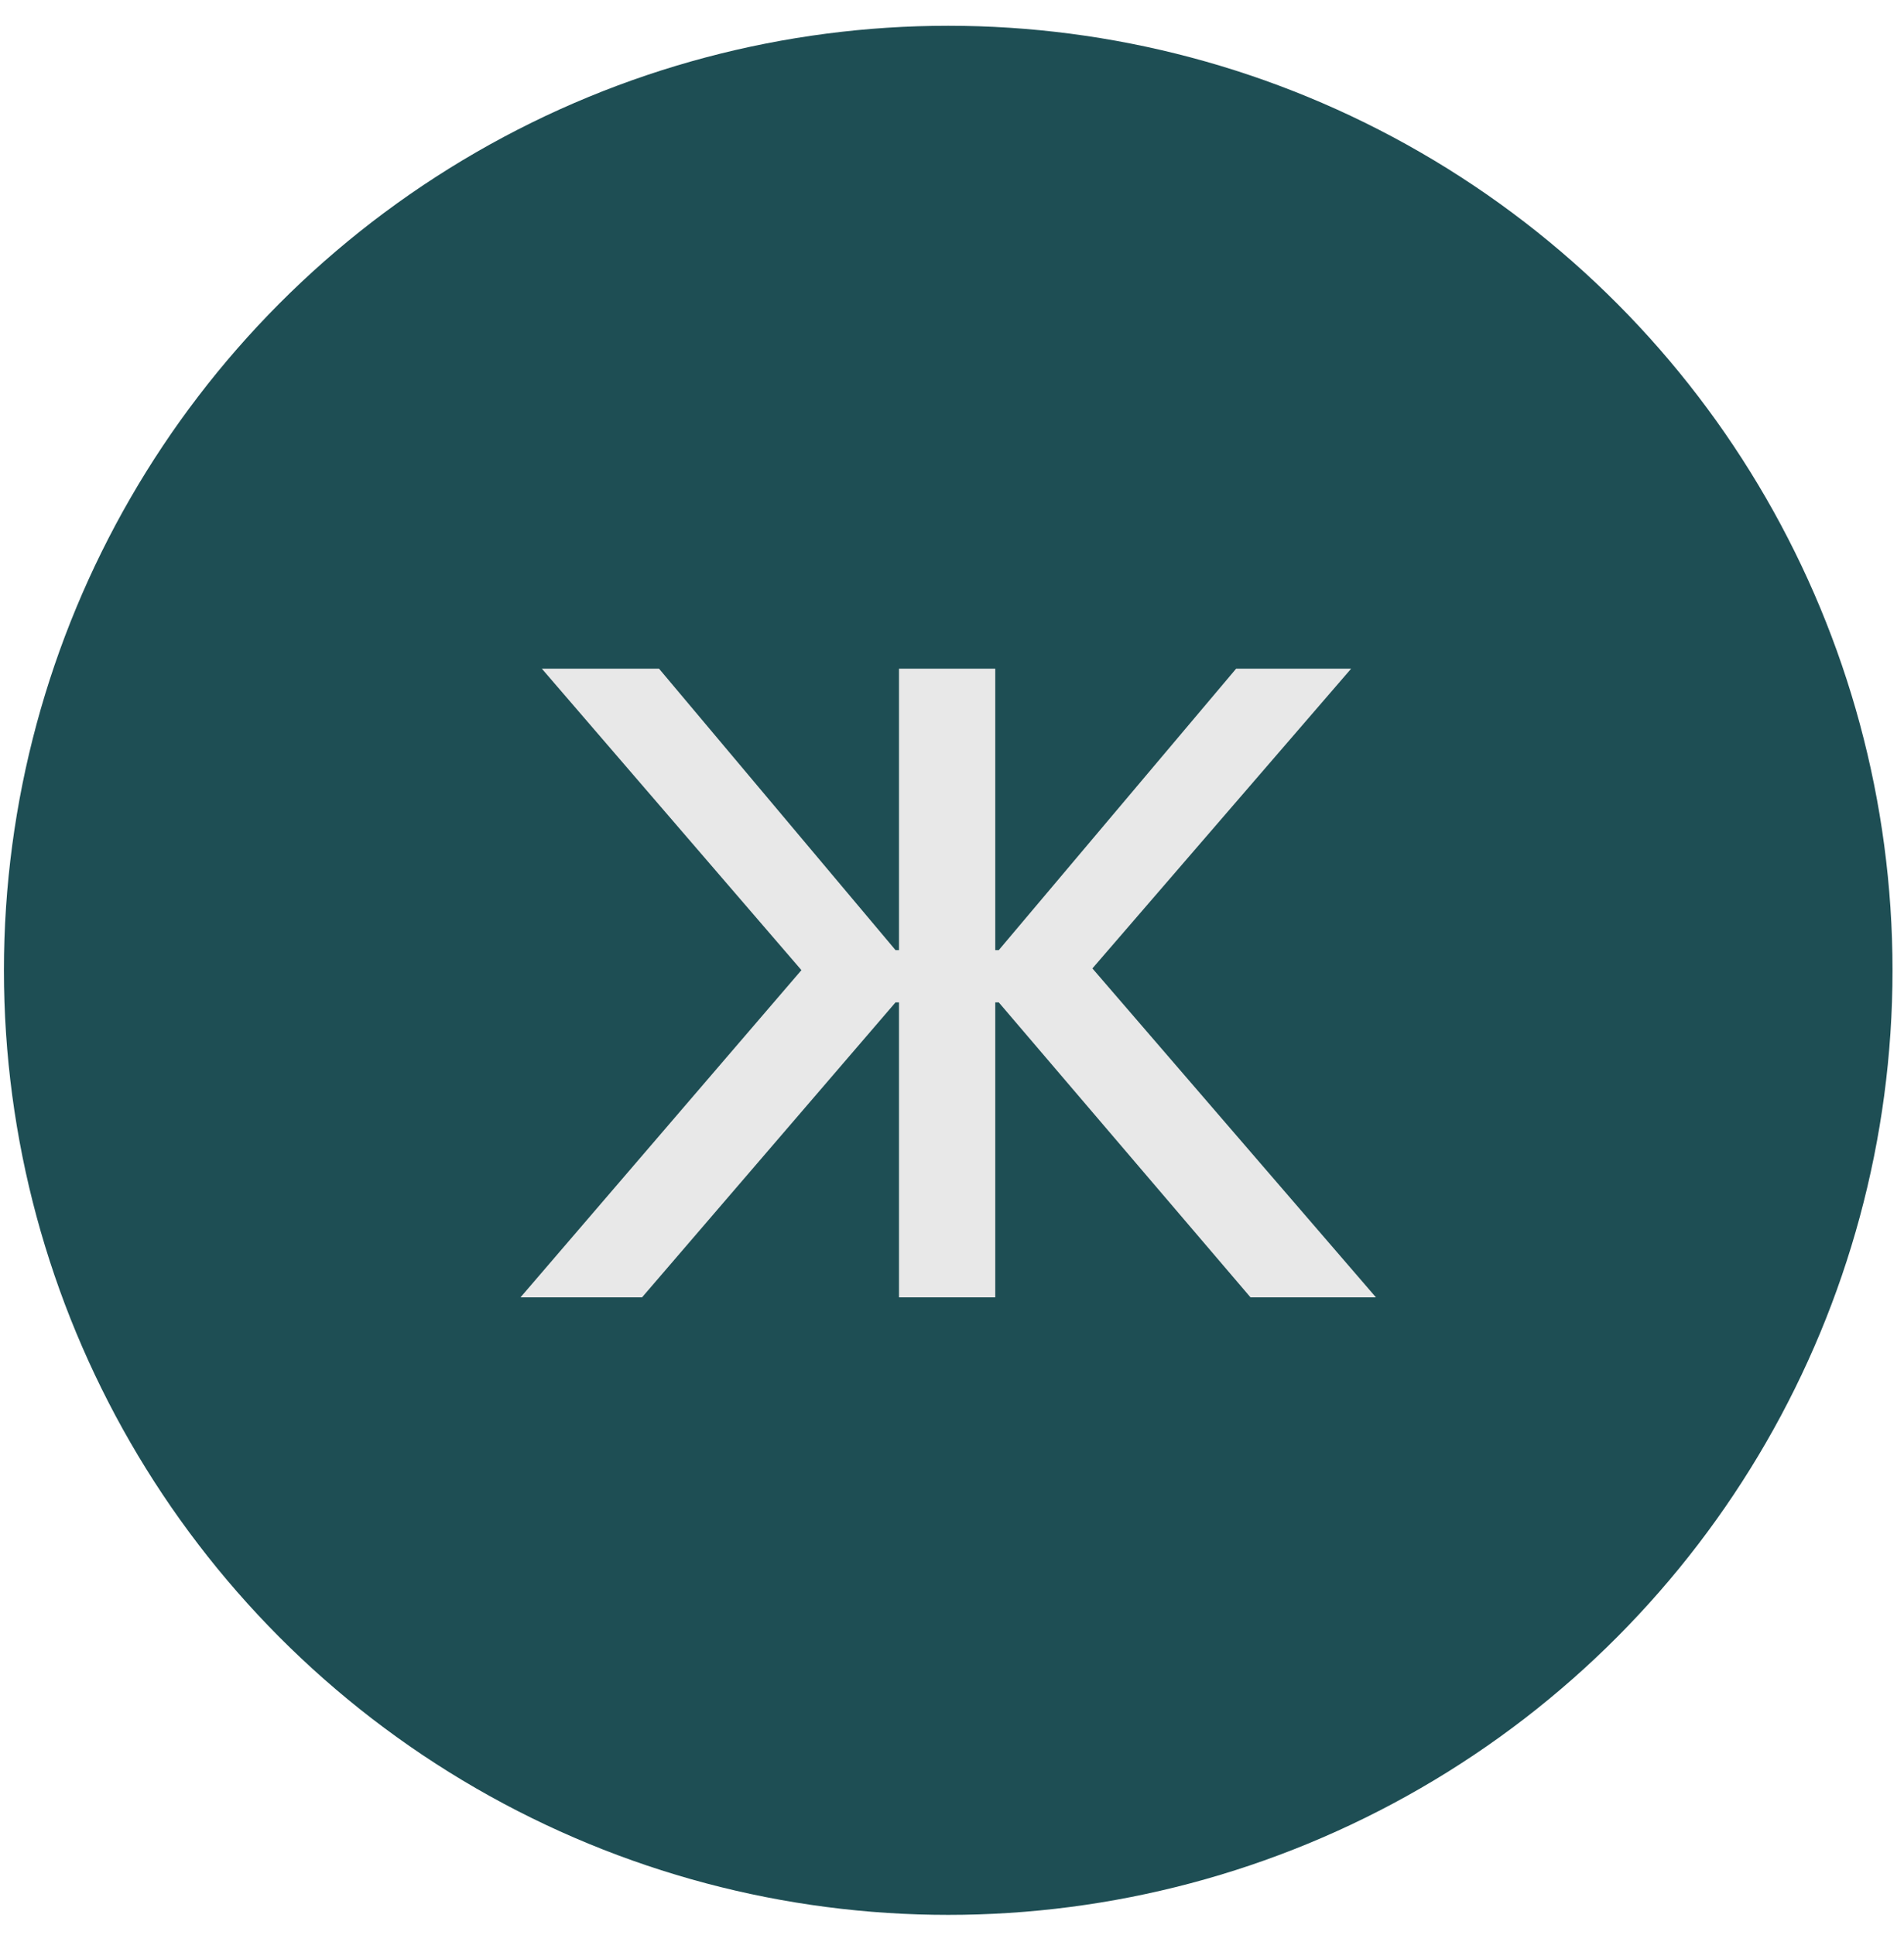 <?xml version="1.0" encoding="UTF-8"?> <svg xmlns="http://www.w3.org/2000/svg" width="62" height="63" viewBox="0 0 62 63" fill="none"> <circle cx="30.877" cy="31.588" r="30.749" fill="#1E4E54"></circle> <path d="M35.572 31.526L44.806 42.235H40.721L32.523 32.632H32.409V42.235H29.274V32.632H29.161L20.906 42.235H16.948L26.097 31.582L17.643 21.767H21.459L29.161 30.93H29.274V21.767H32.409V30.93H32.523L40.253 21.767H43.998L35.572 31.526Z" fill="#E8E8E8"></path> </svg> 